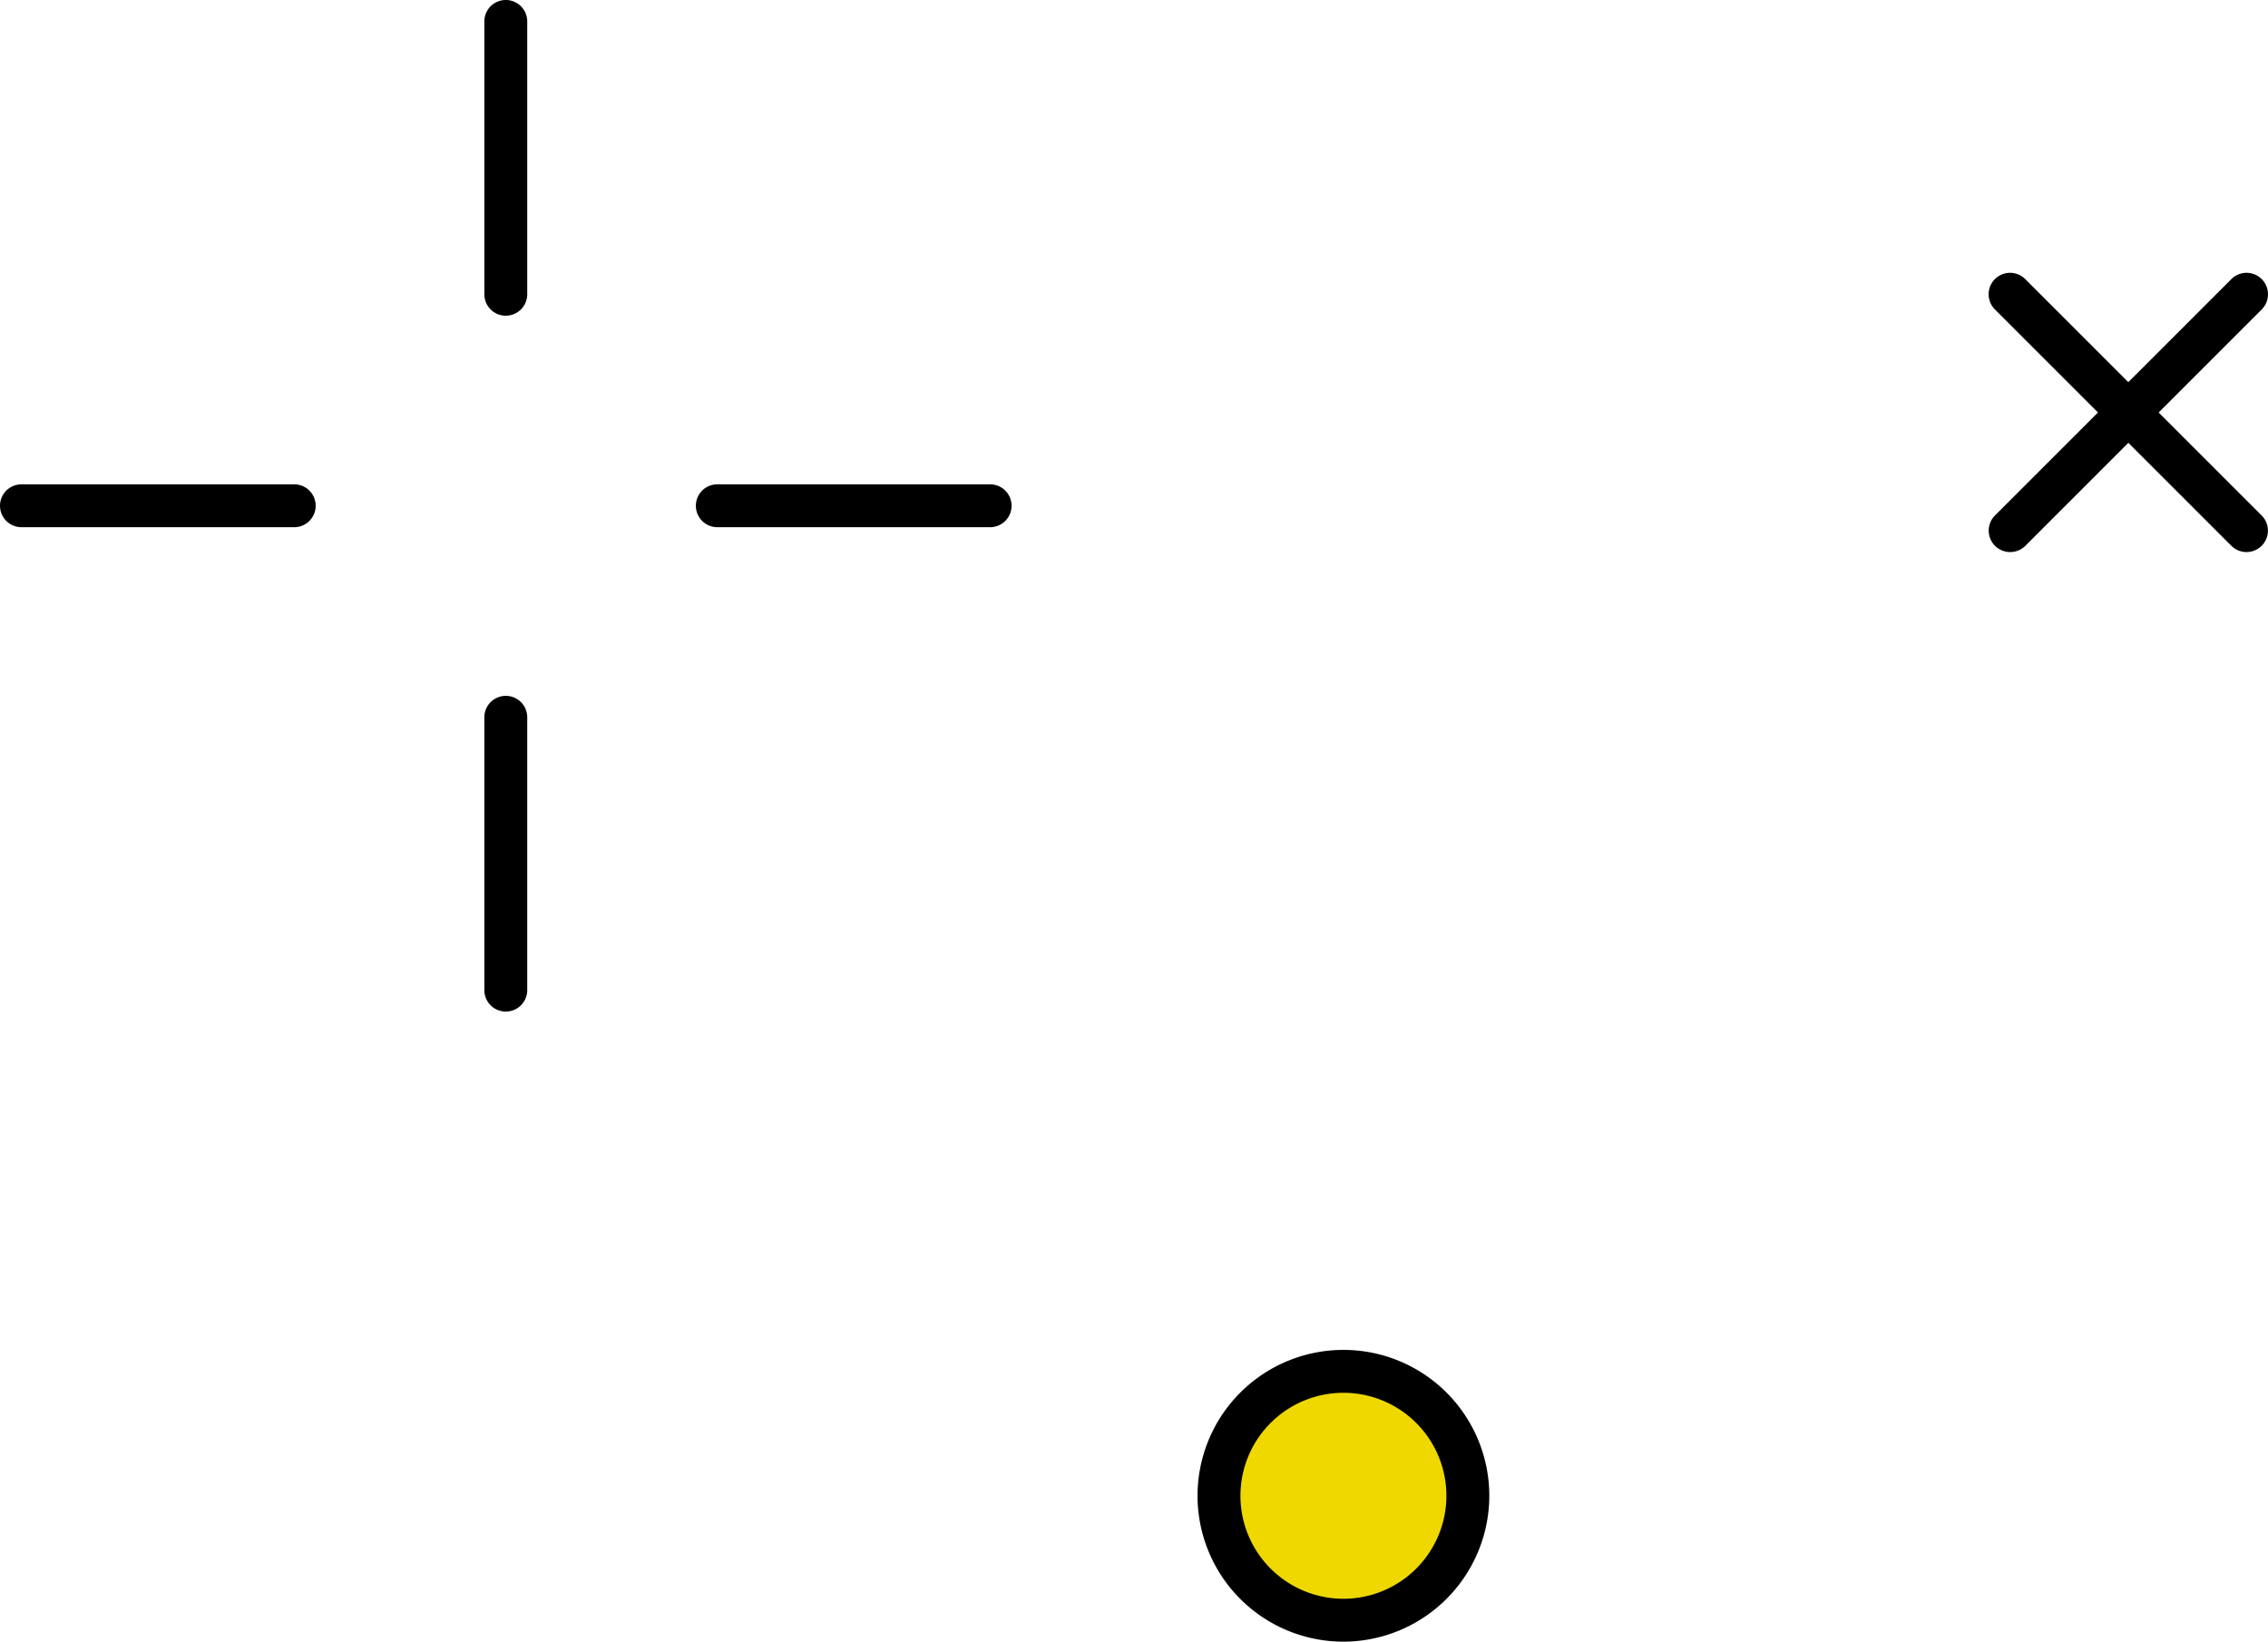 <svg xmlns="http://www.w3.org/2000/svg" xmlns:xlink="http://www.w3.org/1999/xlink" width="77.081" height="55.795" viewBox="0 0 77.081 55.795">
  <defs>
    <clipPath id="clip-path">
      <rect id="長方形_15629" data-name="長方形 15629" width="77.081" height="55.795" transform="translate(0 0)" fill="none"/>
    </clipPath>
  </defs>
  <g id="グループ_33706" data-name="グループ 33706" transform="translate(0 0)">
    <g id="グループ_33705" data-name="グループ 33705" clip-path="url(#clip-path)">
      <path id="パス_101596" data-name="パス 101596" d="M17.19,10.73A.729.729,0,0,1,16.461,10V.729a.729.729,0,0,1,1.458,0V10a.729.729,0,0,1-.729.729"/>
      <path id="パス_101597" data-name="パス 101597" d="M17.19,34.38a.729.729,0,0,1-.729-.729V24.379a.729.729,0,0,1,1.458,0v9.272a.729.729,0,0,1-.729.729"/>
      <path id="パス_101598" data-name="パス 101598" d="M33.651,17.918H24.379a.728.728,0,1,1,0-1.457h9.272a.728.728,0,1,1,0,1.457"/>
      <path id="パス_101599" data-name="パス 101599" d="M10,17.918H.729a.728.728,0,1,1,0-1.457H10a.728.728,0,1,1,0,1.457"/>
      <path id="パス_101600" data-name="パス 101600" d="M49.886,50.837a4.229,4.229,0,1,0-4.229,4.229,4.228,4.228,0,0,0,4.229-4.229" fill="#eed800"/>
      <path id="パス_101601" data-name="パス 101601" d="M45.658,55.795a4.958,4.958,0,1,1,4.958-4.958,4.965,4.965,0,0,1-4.958,4.958m0-8.458a3.5,3.5,0,1,0,3.5,3.5,3.5,3.5,0,0,0-3.5-3.5"/>
      <path id="パス_101602" data-name="パス 101602" d="M76.352,18.763a.725.725,0,0,1-.516-.213L67.8,10.517a.729.729,0,1,1,1.031-1.031l8.034,8.033a.729.729,0,0,1-.516,1.244"/>
      <path id="パス_101603" data-name="パス 101603" d="M68.318,18.763a.729.729,0,0,1-.516-1.244l8.034-8.033a.729.729,0,1,1,1.031,1.031L68.834,18.55a.725.725,0,0,1-.516.213"/>
    </g>
  </g>
</svg>

